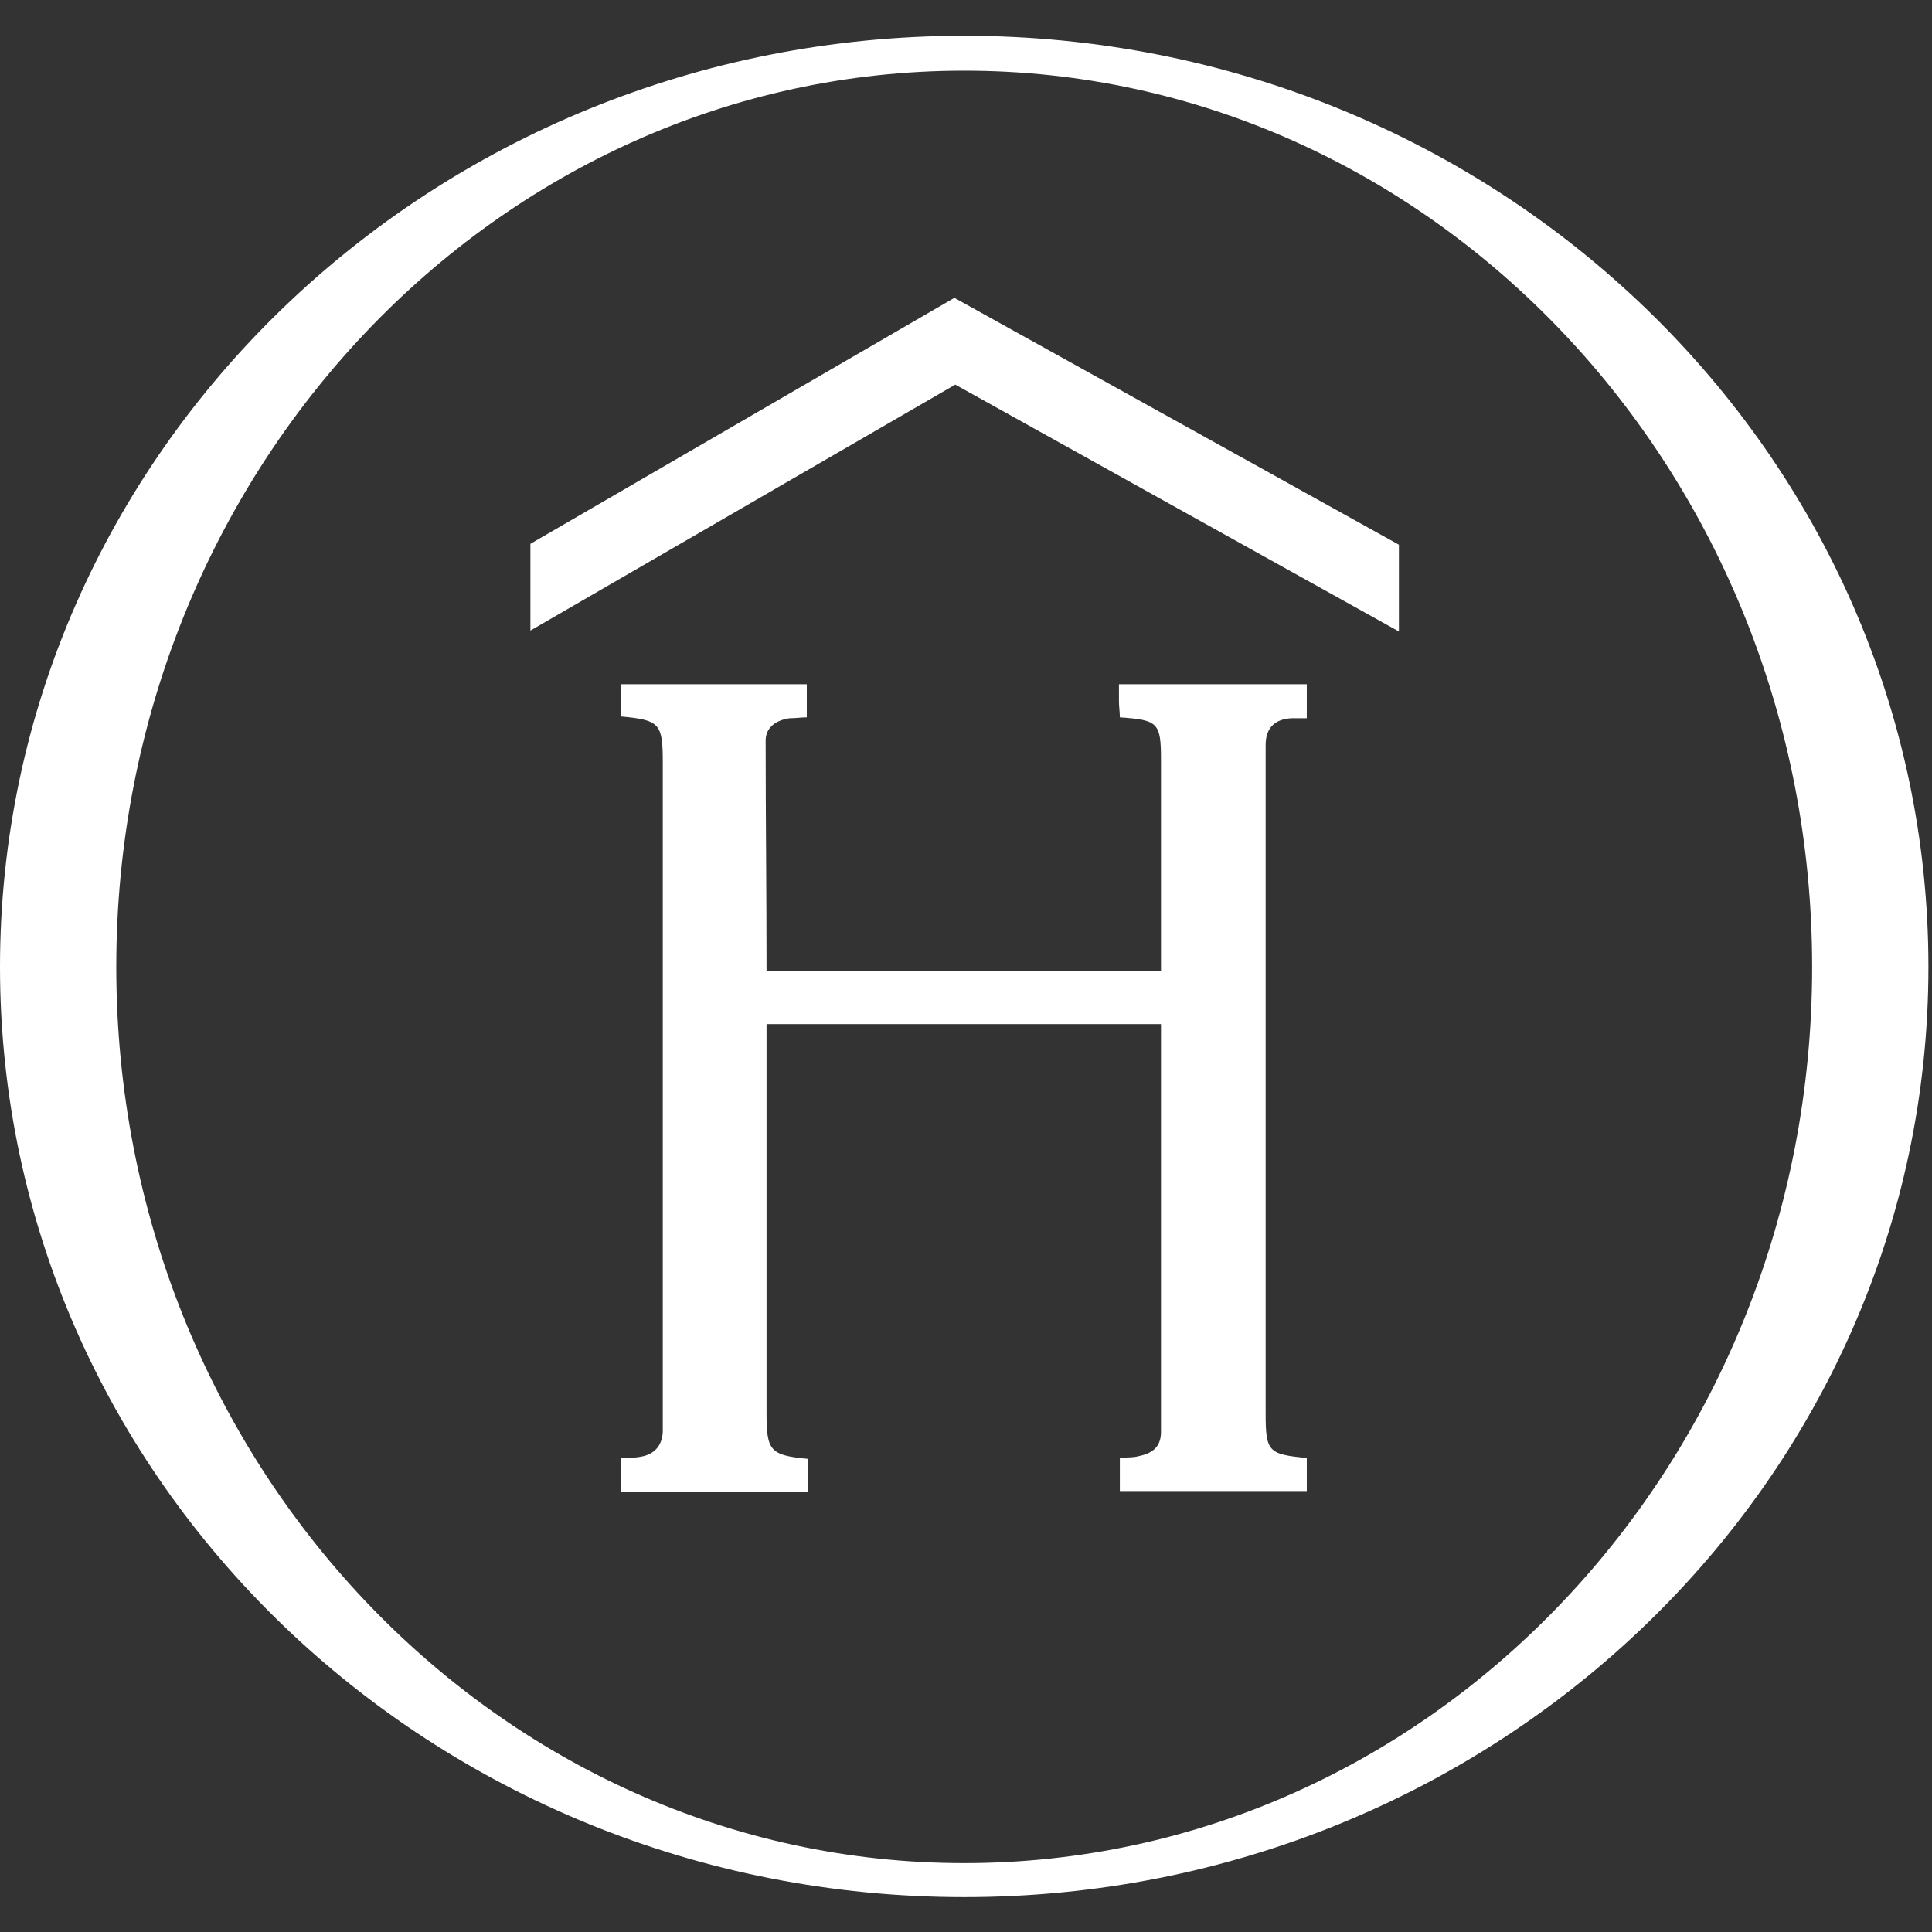 <?xml version="1.0" encoding="utf-8"?>
<!-- Generator: Adobe Illustrator 25.2.0, SVG Export Plug-In . SVG Version: 6.00 Build 0)  -->
<svg version="1.1" id="Layer_1" xmlns="http://www.w3.org/2000/svg" xmlns:xlink="http://www.w3.org/1999/xlink" x="0px" y="0px"
	 viewBox="0 0 216 216" style="enable-background:new 0 0 216 216;" xml:space="preserve">
<rect x="0" y="0" width="216" height="216" fill="#333333" stroke="none"/>
<style type="text/css">
	.st0{fill:#FFFFFF;}
</style>
<g>
	<path class="st0" d="M107.8,4C48.3,4,0,50.6,0,108.1s48.3,104,107.8,104s107.8-46.6,107.8-104S167.4,4,107.8,4z M107.8,208.3
		c-52.3,0-94.8-44.9-94.8-100.2S55.5,7.9,107.8,7.9s94.8,44.9,94.8,100.2S160.2,208.3,107.8,208.3z"/>
</g>
<path class="st0" d="M85.7,108.6h44.1V85c0-4.2-0.3-4.5-4.6-4.8c0-0.6-0.1-1.2-0.1-1.8c0-0.5,0-1.1,0-1.9h21v3.8c-0.6,0-1.2,0-1.7,0
	c-1.9,0.1-2.9,1.1-2.9,3V158c0,4.3,0.3,4.6,4.6,5v3.7h-20.9V163c0.7-0.1,1.4,0,2.1-0.2c1.5-0.3,2.5-1,2.5-2.7c0-15.2,0-30.3,0-45.6
	H85.7V158c0,4.2,0.4,4.7,4.6,5.1v3.7H69.4V163c0.8,0,1.4,0,2-0.1c1.6-0.2,2.6-1.1,2.7-2.8c0-0.7,0-1.4,0-2.2V85.3
	c0-4.4-0.3-4.8-4.7-5.2v-3.6h20.8v3.7c-0.6,0-1.2,0.1-1.9,0.1c-1.5,0.2-2.7,1-2.7,2.5C85.6,91.3,85.7,99.8,85.7,108.6"/>
<path class="st0" d="M156.4,60.9v9.7L106.8,43L59.3,70.5v-9.7l47.4-27.5L156.4,60.9z"/>
</svg>
